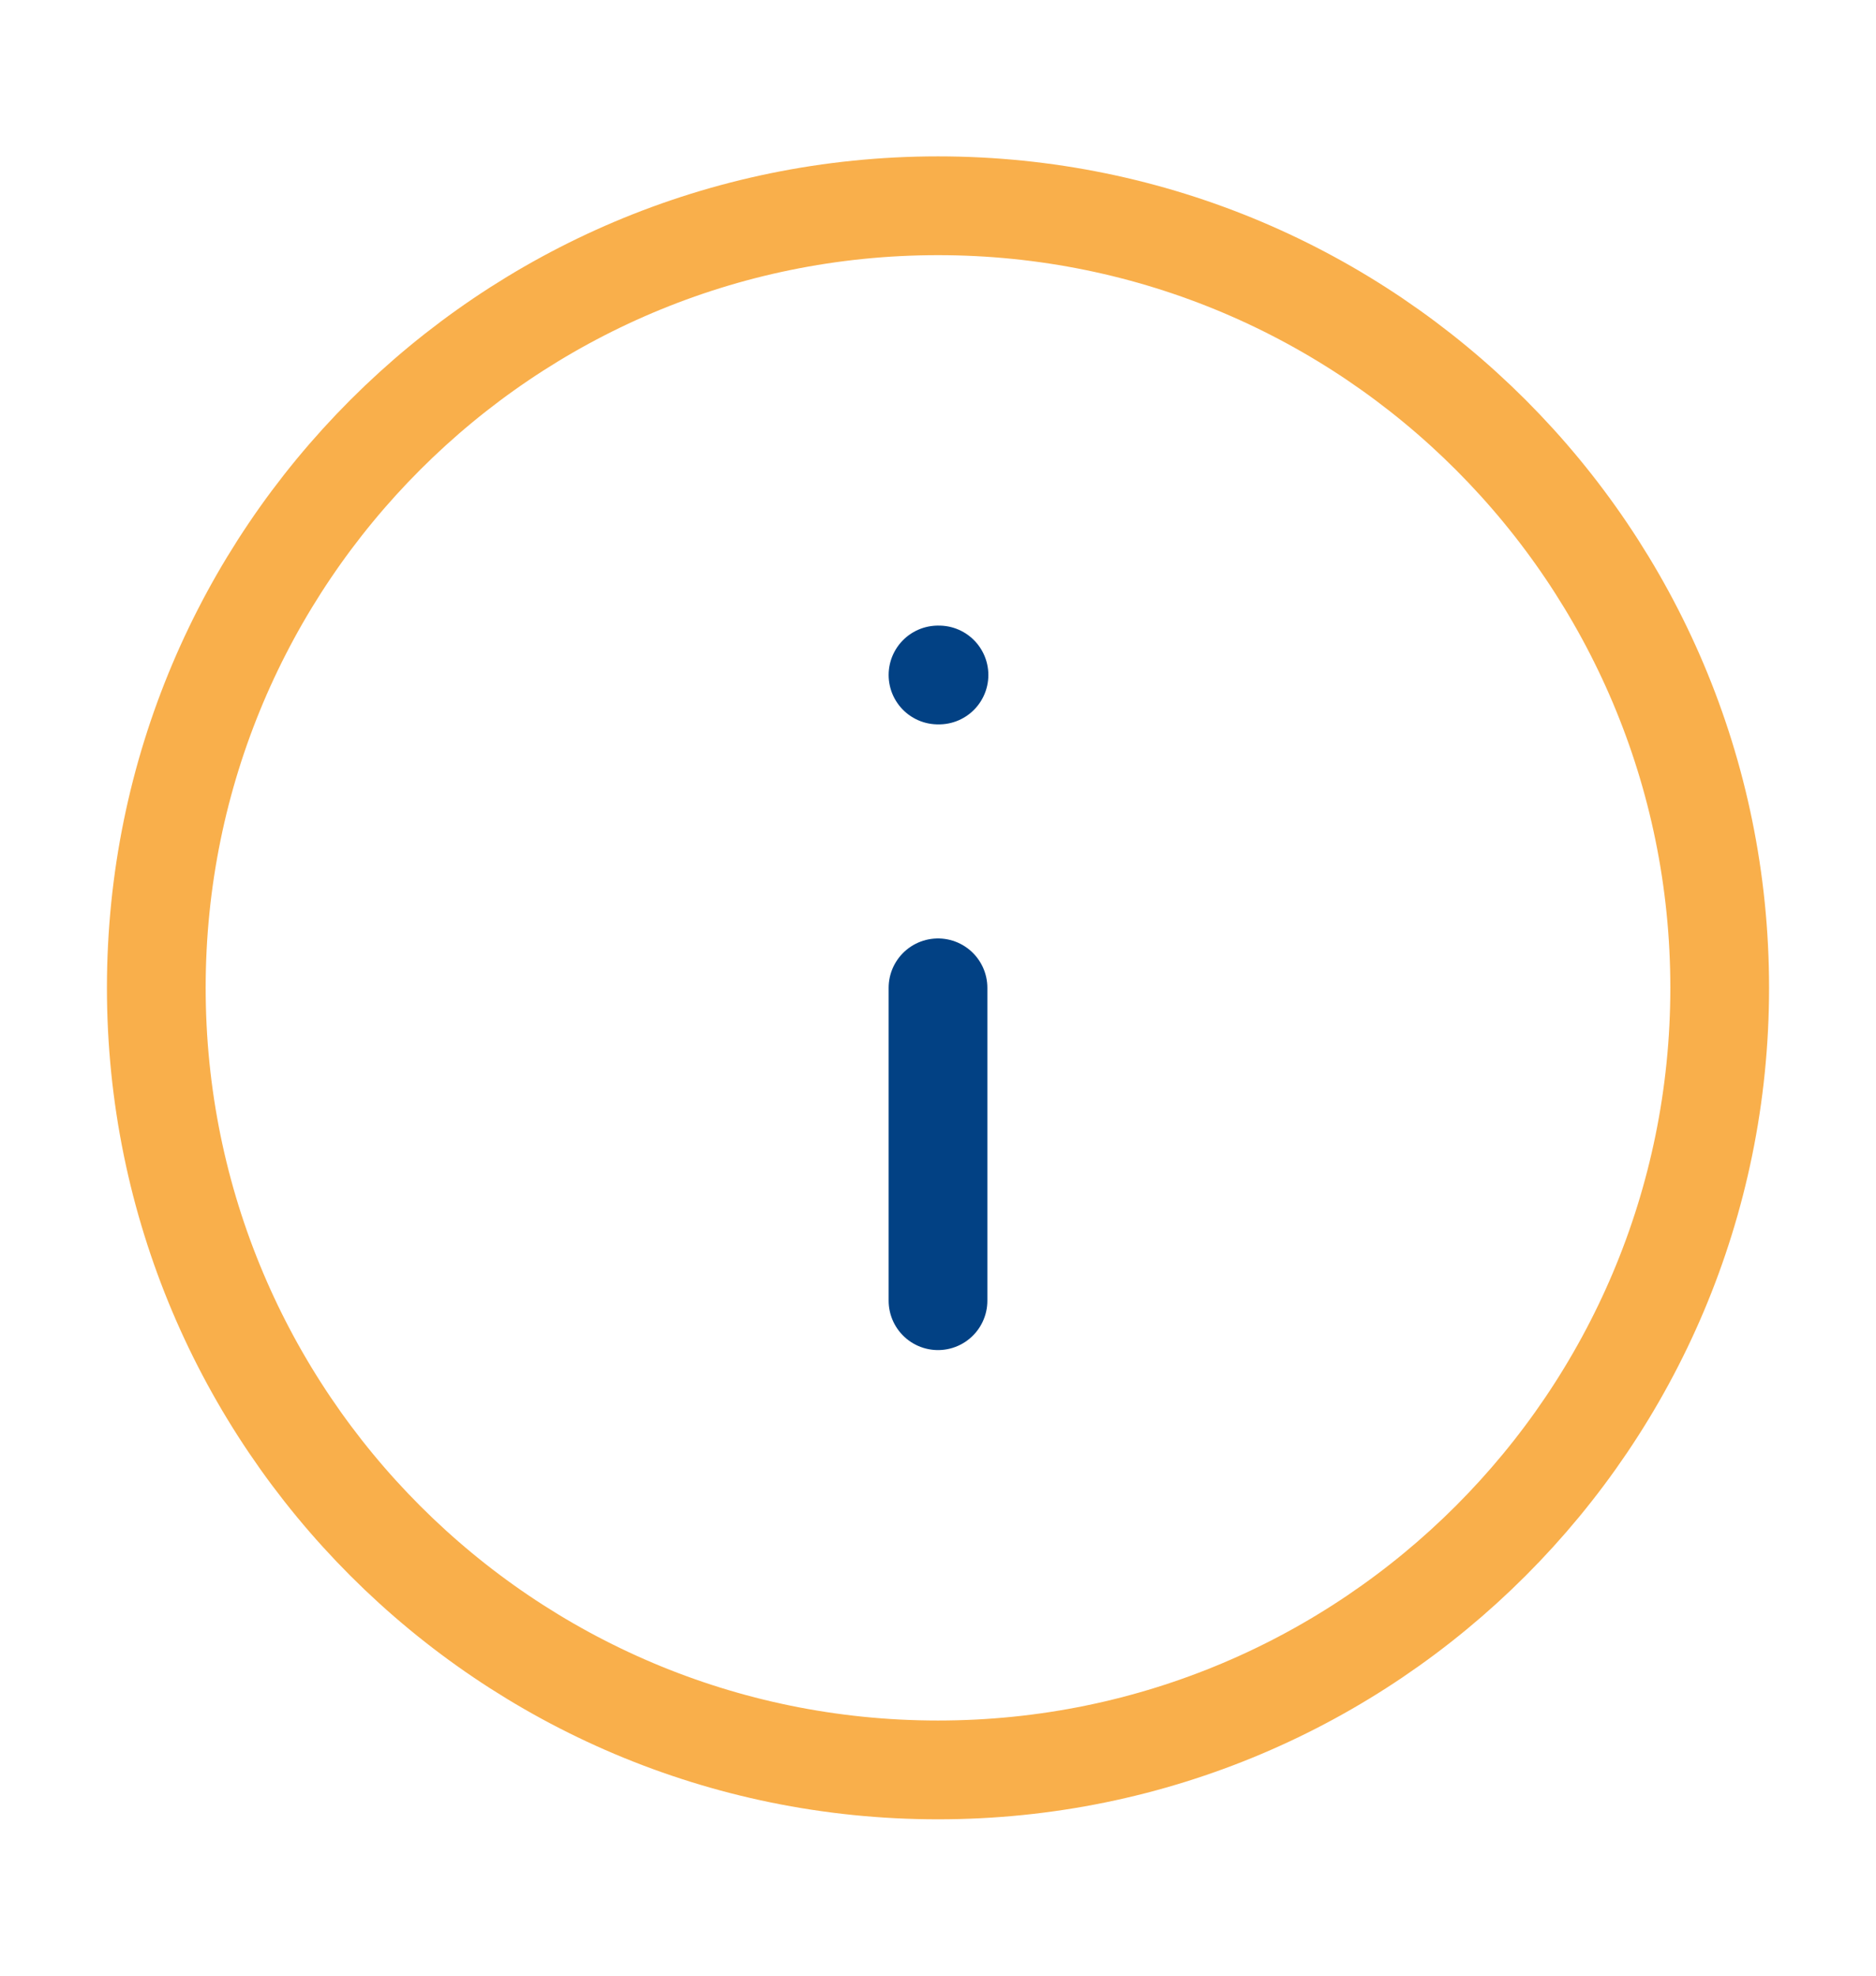 <svg width="19" height="20" viewBox="0 0 19 20" fill="none" xmlns="http://www.w3.org/2000/svg">
<path d="M9.5 17.917C13.872 17.917 17.417 14.372 17.417 10C17.417 5.628 13.872 2.083 9.5 2.083C5.128 2.083 1.583 5.628 1.583 10C1.583 14.372 5.128 17.917 9.5 17.917Z" stroke="#F9AF4B" stroke-linecap="round" stroke-linejoin="round"/>
<path d="M9.5 13.167V10" stroke="#024184" stroke-linecap="round" stroke-linejoin="round"/>
<path d="M9.5 6.833H9.51" stroke="#024184" stroke-linecap="round" stroke-linejoin="round"/>
</svg>
